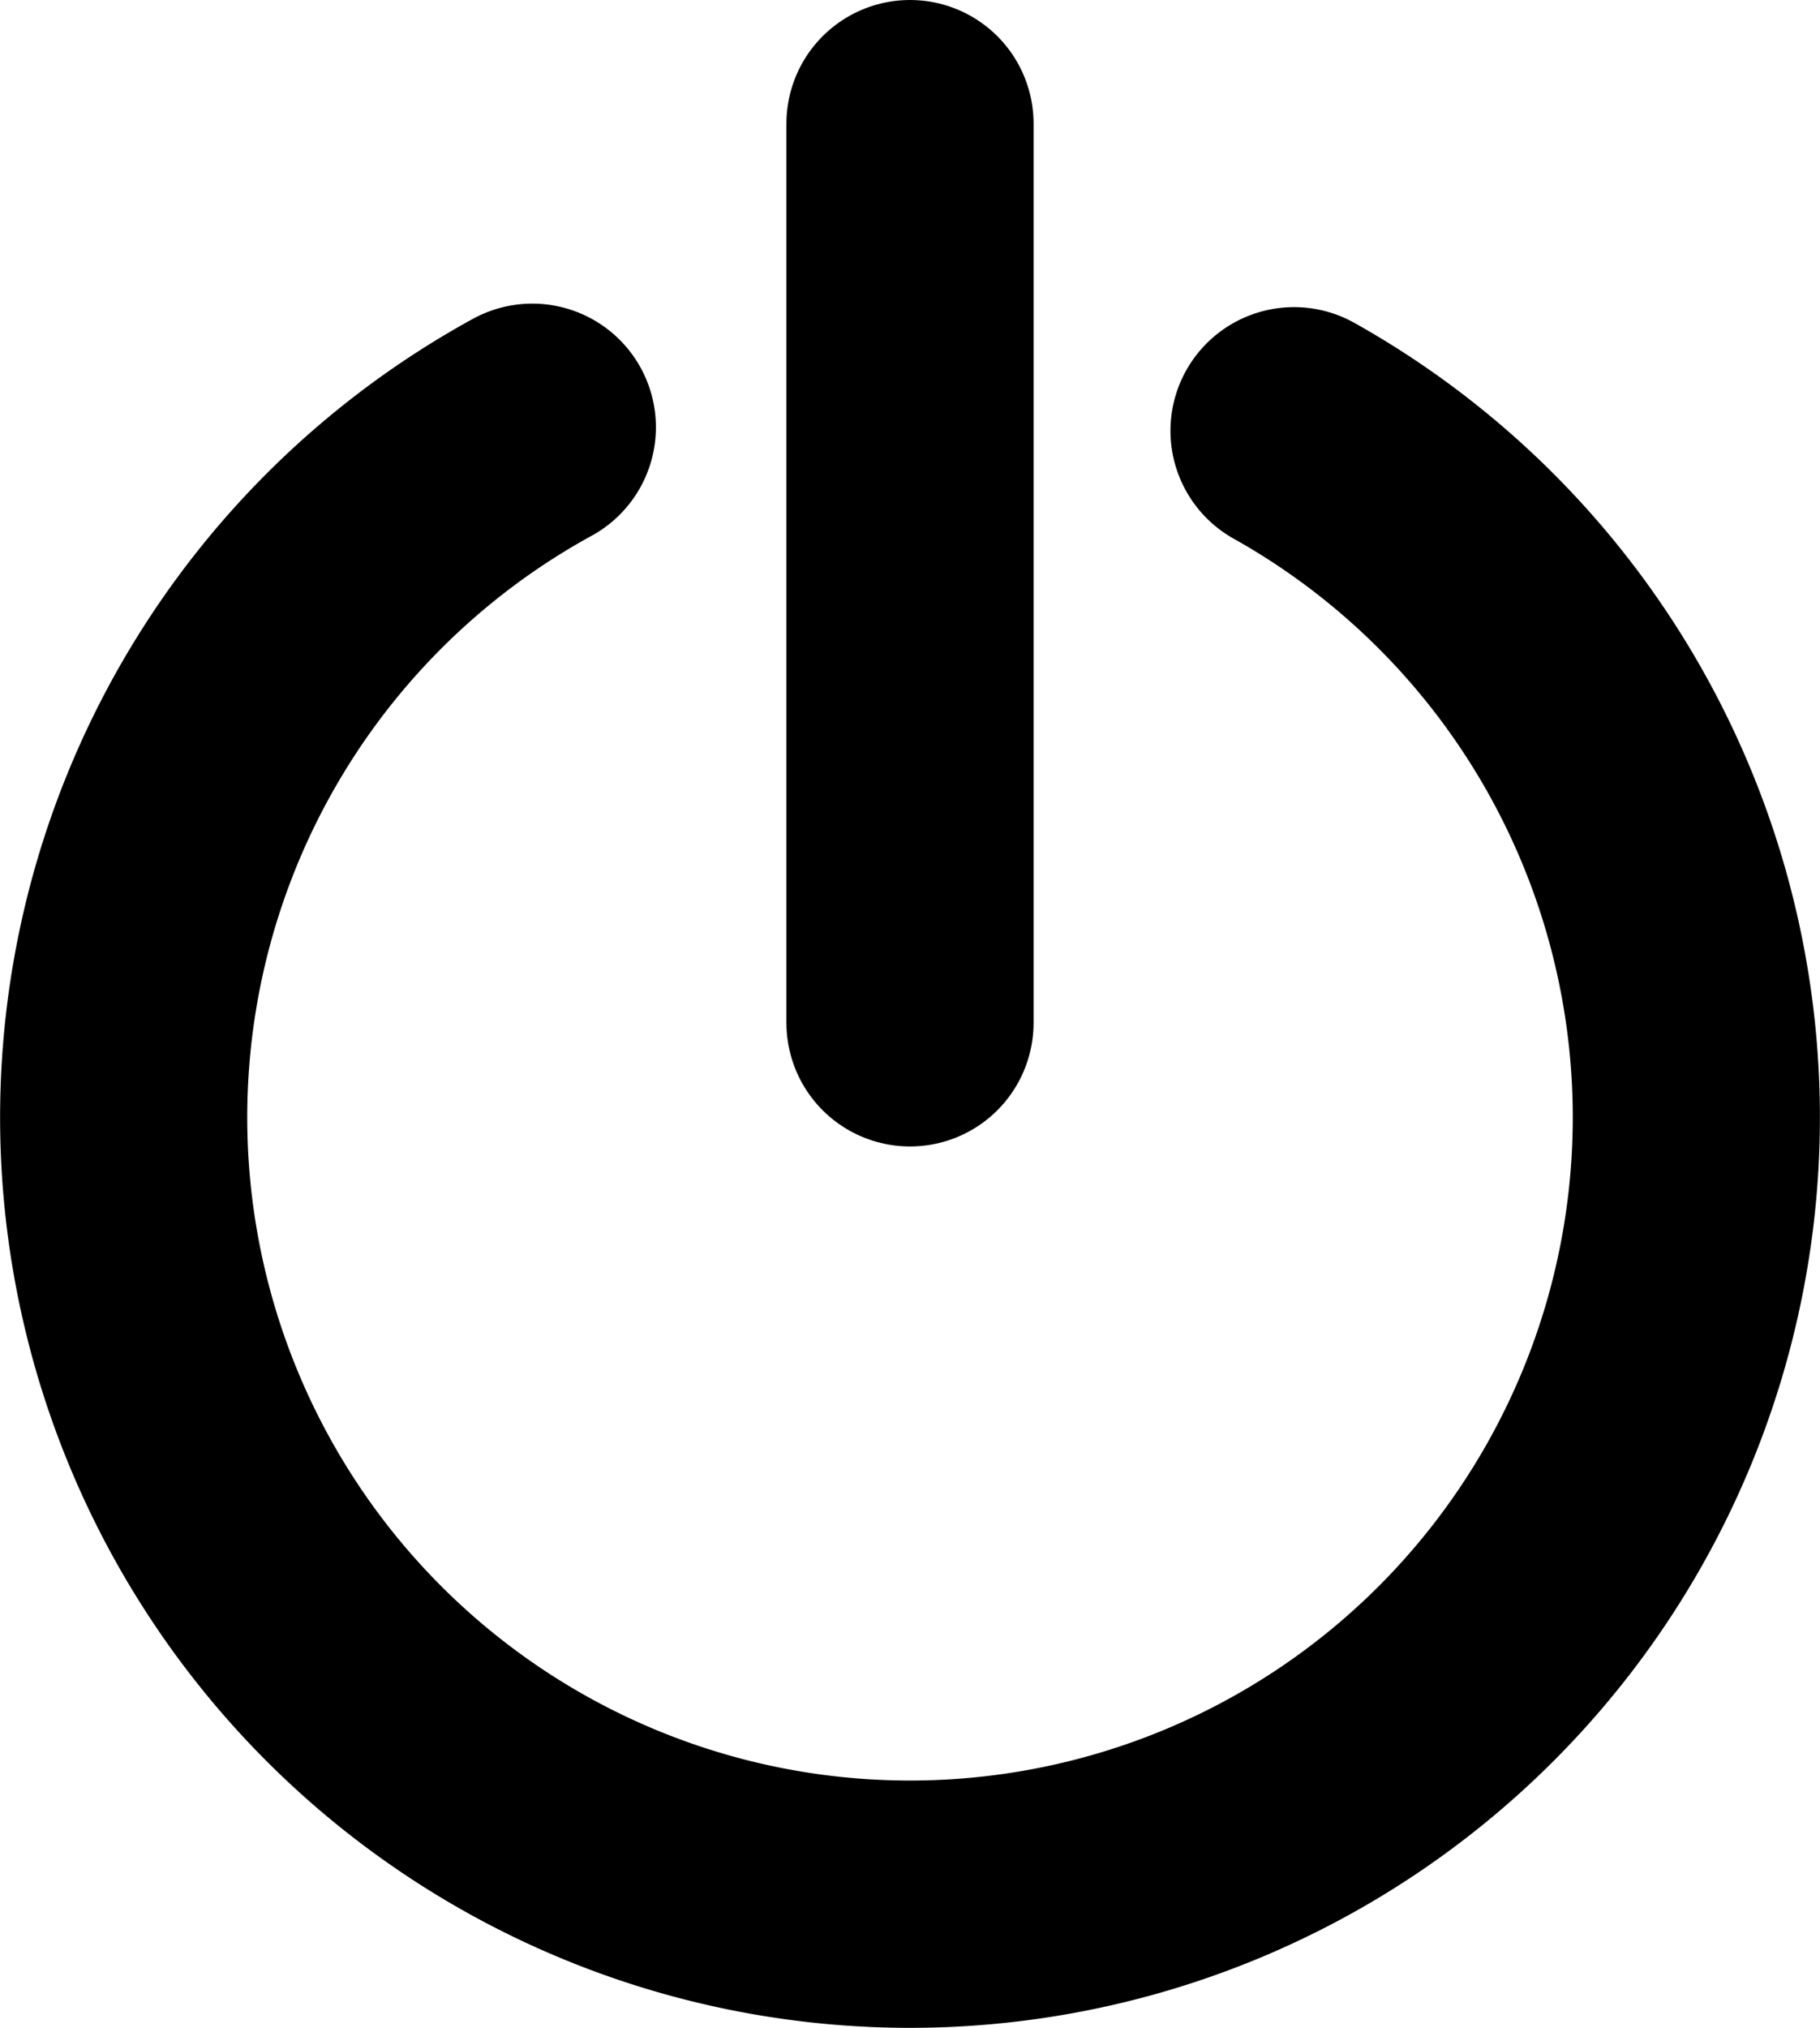 <?xml version="1.0"?>
<svg xmlns="http://www.w3.org/2000/svg" width="19.146" height="21.32" viewBox="0 0 19.146 21.32">
  <g fill="none" stroke="#000" stroke-linecap="round">
    <path style="marker:none" d="M13.613 4.529A8.272 8.272 0 115.6 4.492" color="#000" stroke-width="2.6" overflow="visible"/>
    <path d="M9.573 1.3v9.453" stroke-width="2.6"/>
  </g>
</svg>
